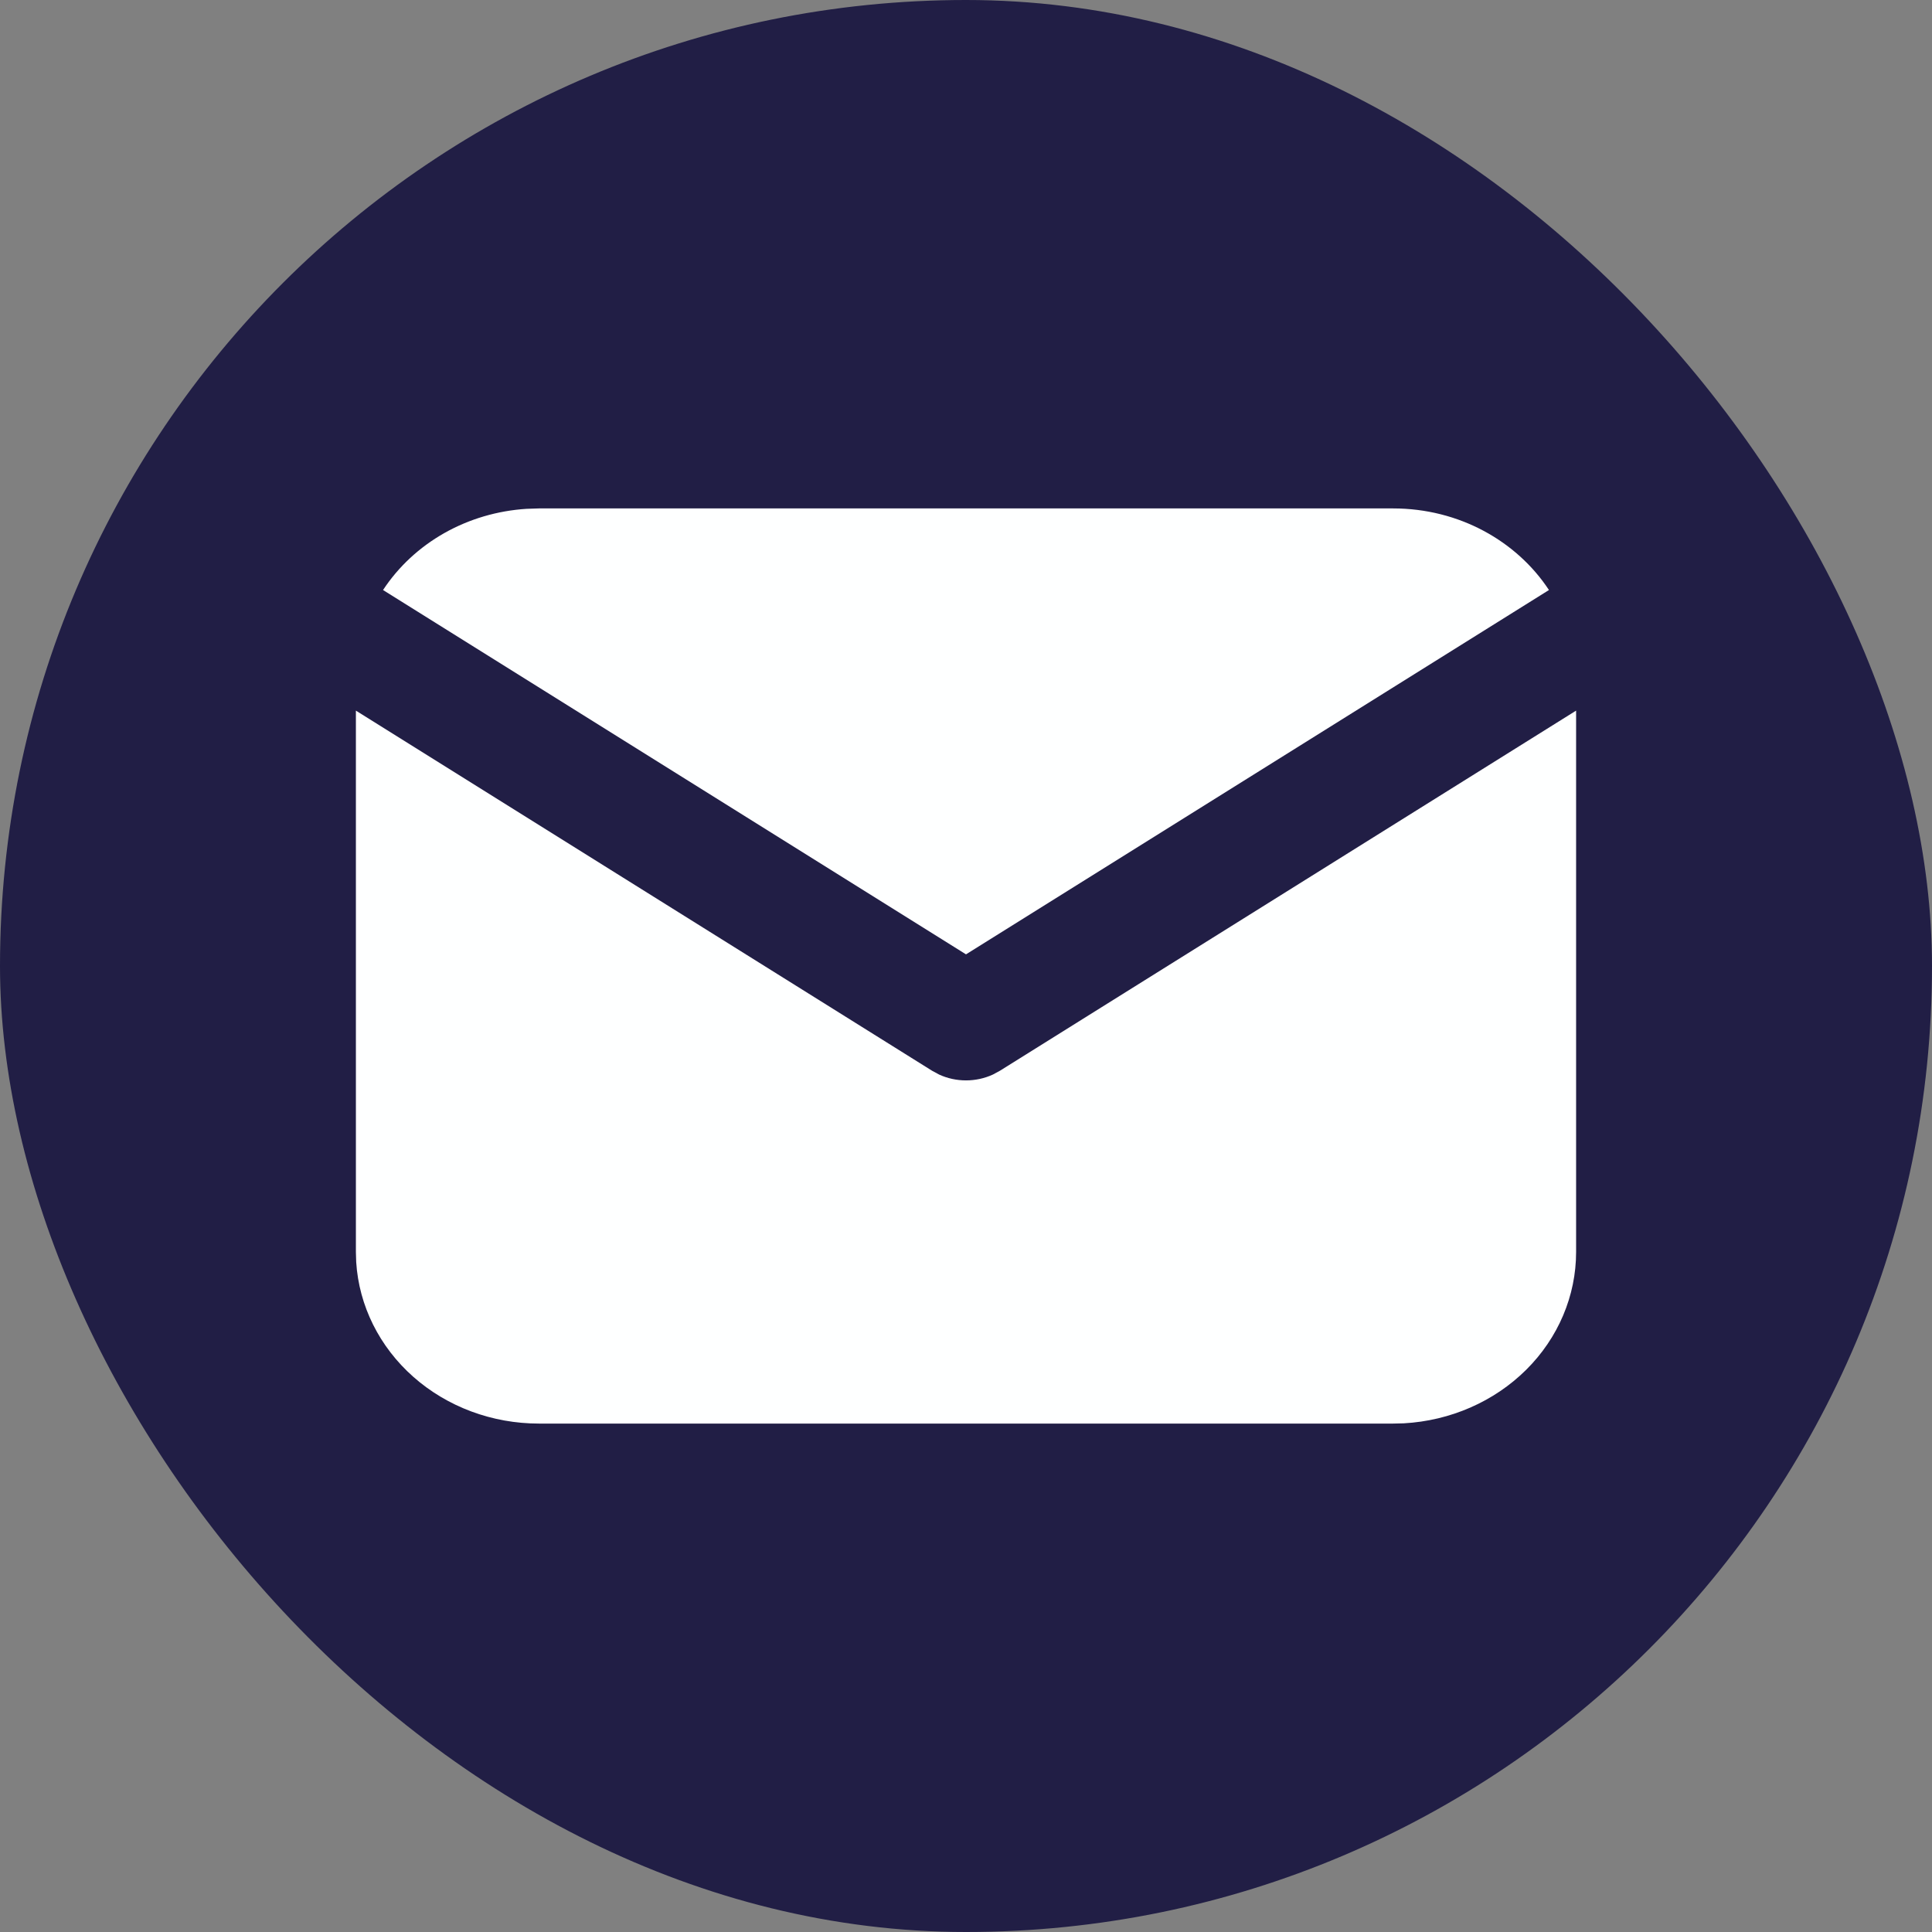 <svg width="38" height="38" viewBox="0 0 38 38" fill="none" xmlns="http://www.w3.org/2000/svg">
<rect x="0" y="0" width="38" height="38" fill="#808080" stroke="none"/>
<rect width="38" height="38" rx="19" fill="#211E45"/>
<path d="M31 13.977V24.625C31 25.486 30.649 26.315 30.019 26.941C29.389 27.567 28.528 27.944 27.611 27.995L27.4 28H10.6C9.682 28 8.798 27.672 8.13 27.081C7.462 26.49 7.06 25.683 7.006 24.823L7 24.625V13.977L18.334 21.061L18.473 21.136C18.637 21.211 18.817 21.25 19 21.25C19.183 21.25 19.363 21.211 19.527 21.136L19.666 21.061L31 13.977Z" fill="#FEFFFF"/>
<path d="M27.4 10C28.696 10 29.832 10.641 30.466 11.605L19 18.771L7.534 11.605C7.835 11.147 8.248 10.763 8.739 10.485C9.231 10.207 9.786 10.044 10.358 10.008L10.6 10H27.4Z" fill="#FEFFFF"/>
</svg>
